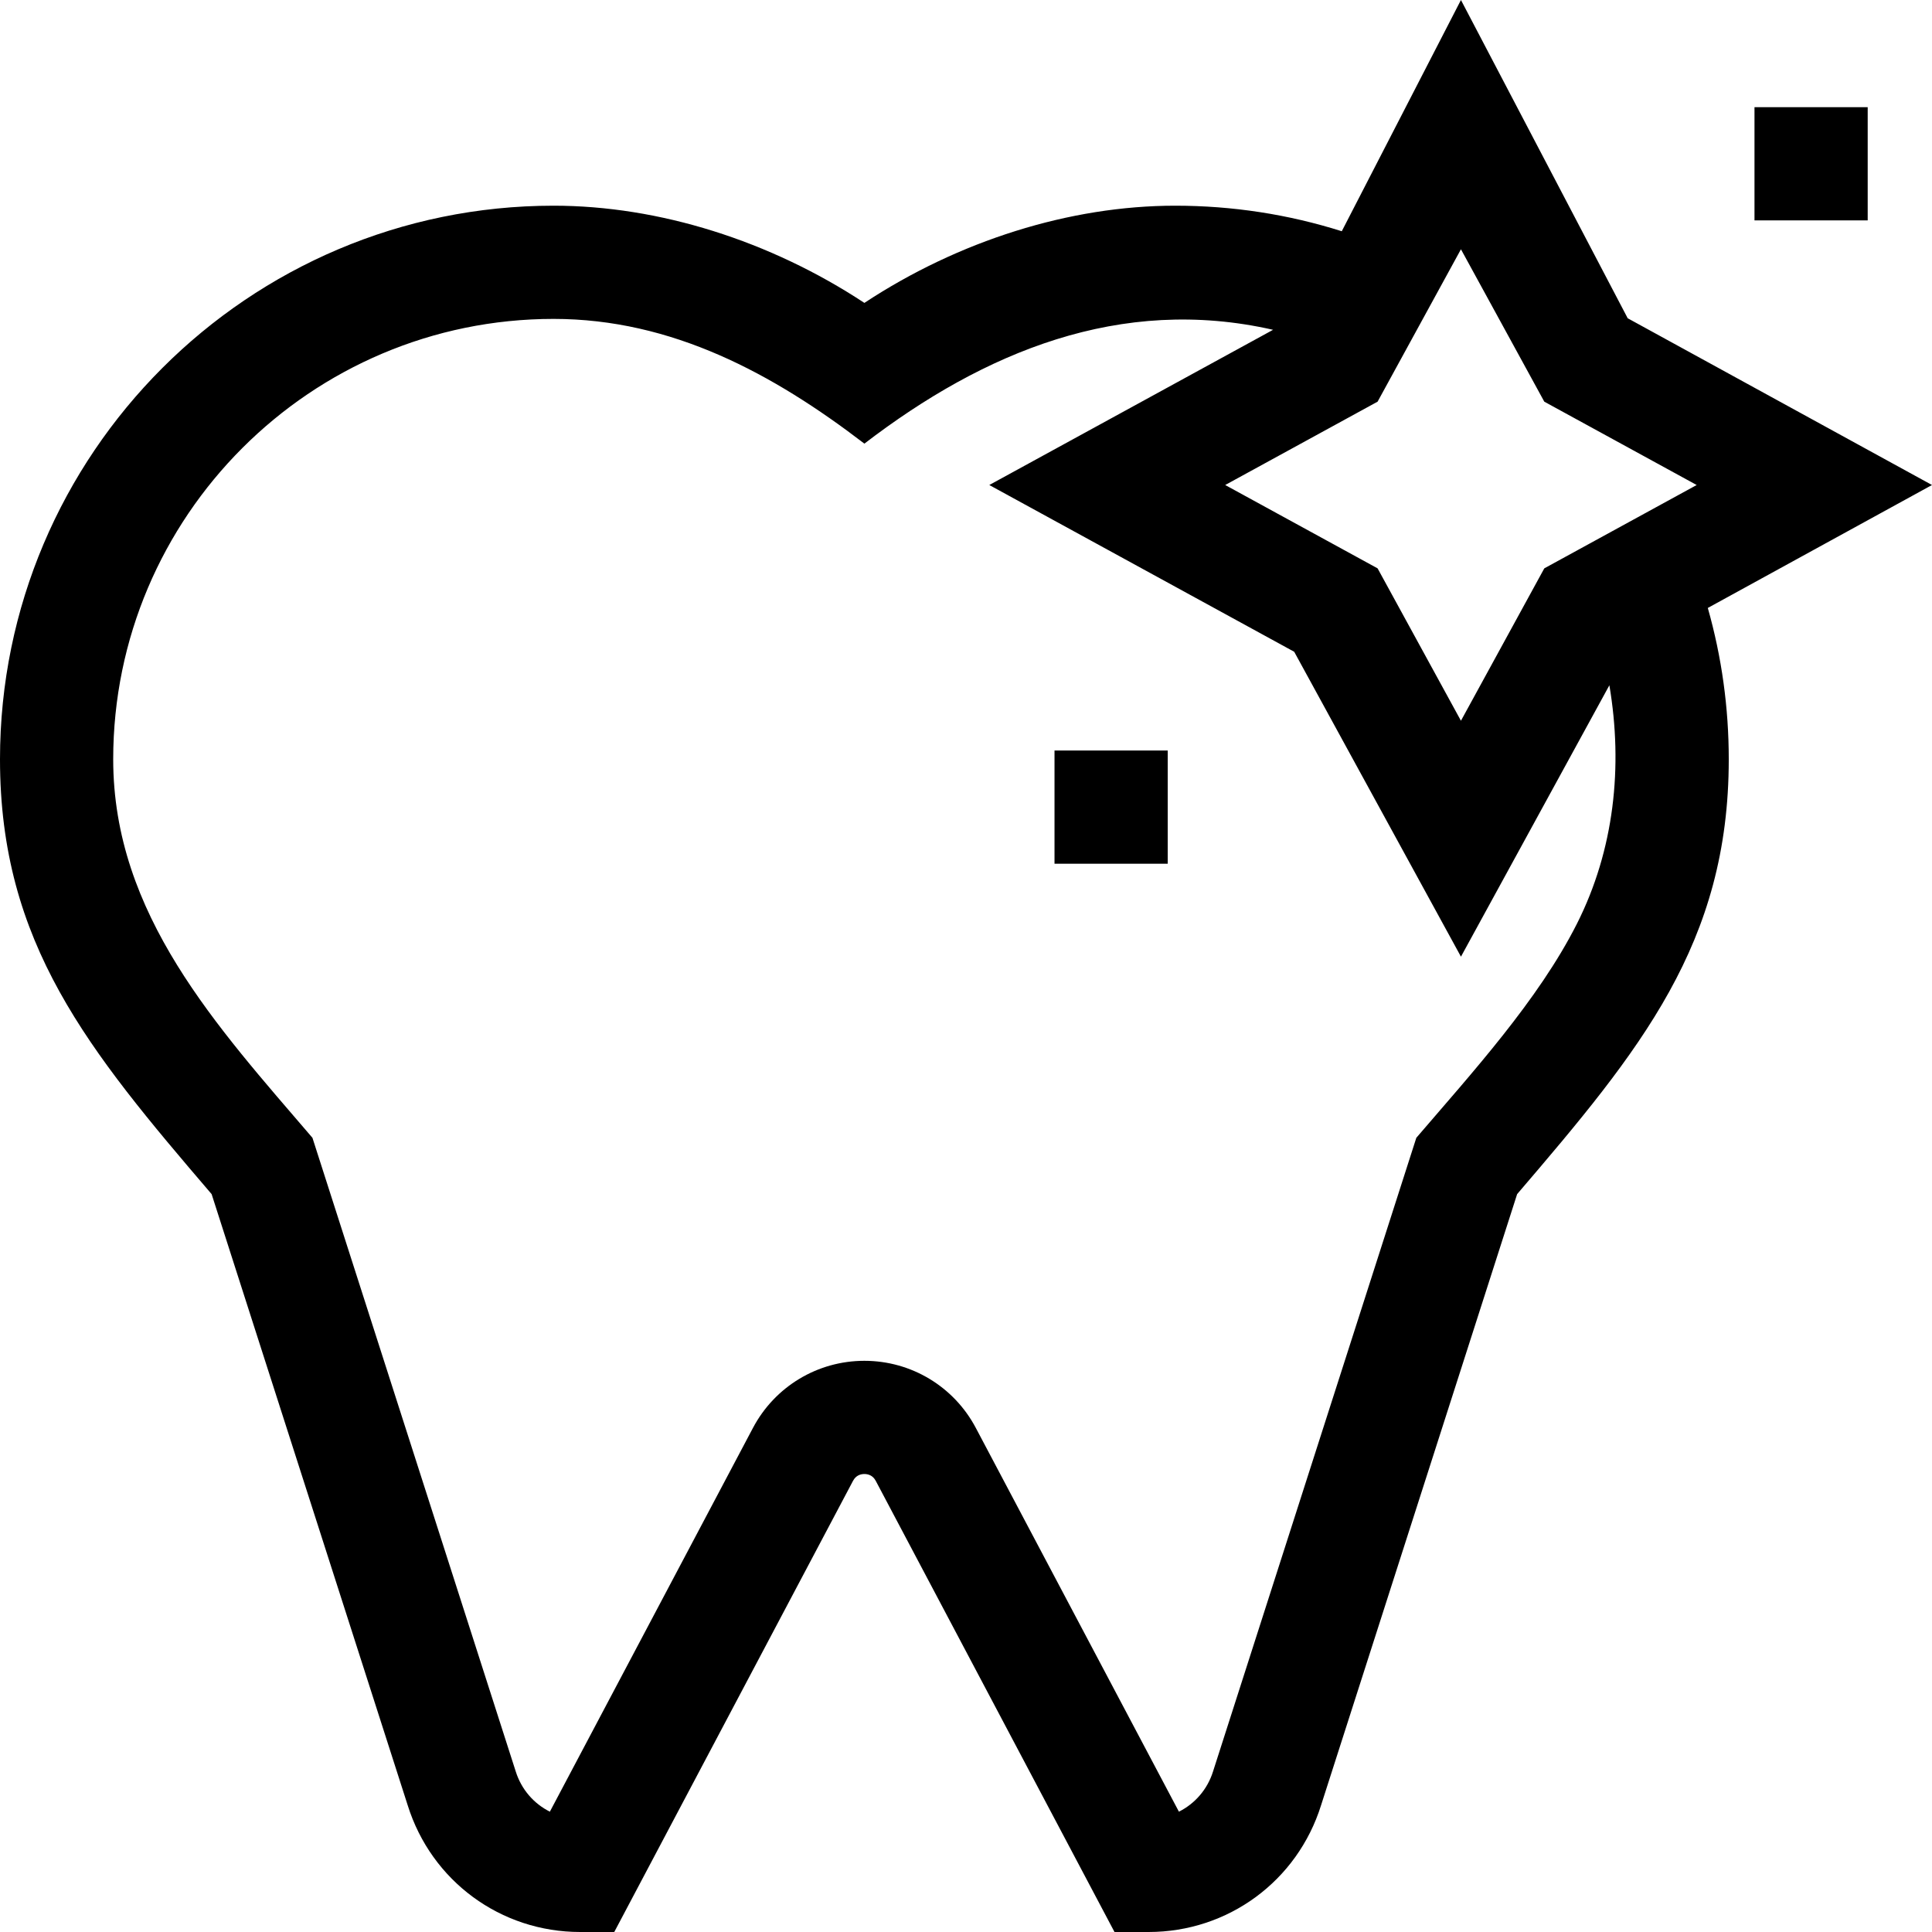 <svg xmlns="http://www.w3.org/2000/svg" id="Capa_1" height="512" viewBox="0 0 512 512" width="512"><g><path d="m512 128.533-80.643-44.192-44.191-84.341-31.581 61.281c-14.219-4.49-29.016-6.77-44.15-6.77-27.924 0-57.382 9.293-82.364 25.76-24.982-16.466-54.441-25.76-82.364-25.76-80.895.001-146.707 65.813-146.707 146.708 0 48.802 23.407 77.079 56.083 115.237l51.954 161.935c6.283 20.105 24.647 33.609 45.717 33.609h9.033l63.271-119.556c.793-1.5 2.077-1.815 3.014-1.815s2.22.314 3.014 1.815l63.269 119.556h9.033c21.07 0 39.434-13.503 45.717-33.61l51.953-161.934c32.677-38.159 56.084-66.436 56.084-115.237 0-13.68-1.866-27.119-5.554-40.105zm-94.108 116.286c-10.203 20.215-27.934 39.65-42.552 56.713l-53.821 167.759-.04.126c-1.488 4.786-4.809 8.574-9.055 10.697l-53.822-101.703c-5.805-10.969-17.12-17.783-29.53-17.783s-23.726 6.814-29.53 17.783l-53.823 101.703c-4.247-2.123-7.566-5.91-9.055-10.696l-53.862-167.886c-25.245-29.466-52.802-59.179-52.802-100.313 0-64.353 52.354-116.707 116.707-116.707 31.37 0 58.167 14.506 82.364 33.056 31.691-24.293 67.848-39.354 108.311-30.169l-75.21 41.134 80.802 44.192 44.192 80.802 39.334-71.921c3.646 21.575 1.292 43.598-8.608 63.213zm-8.638-94.198-22.088 40.386-22.089-40.386-40.386-22.088 40.386-22.088 22.089-40.386 22.088 40.386 40.386 22.088z"></path><path d="m464.958 28.404h30v30h-30z"></path><path d="m279.457 198.895h30v30h-30z"></path></g></svg>